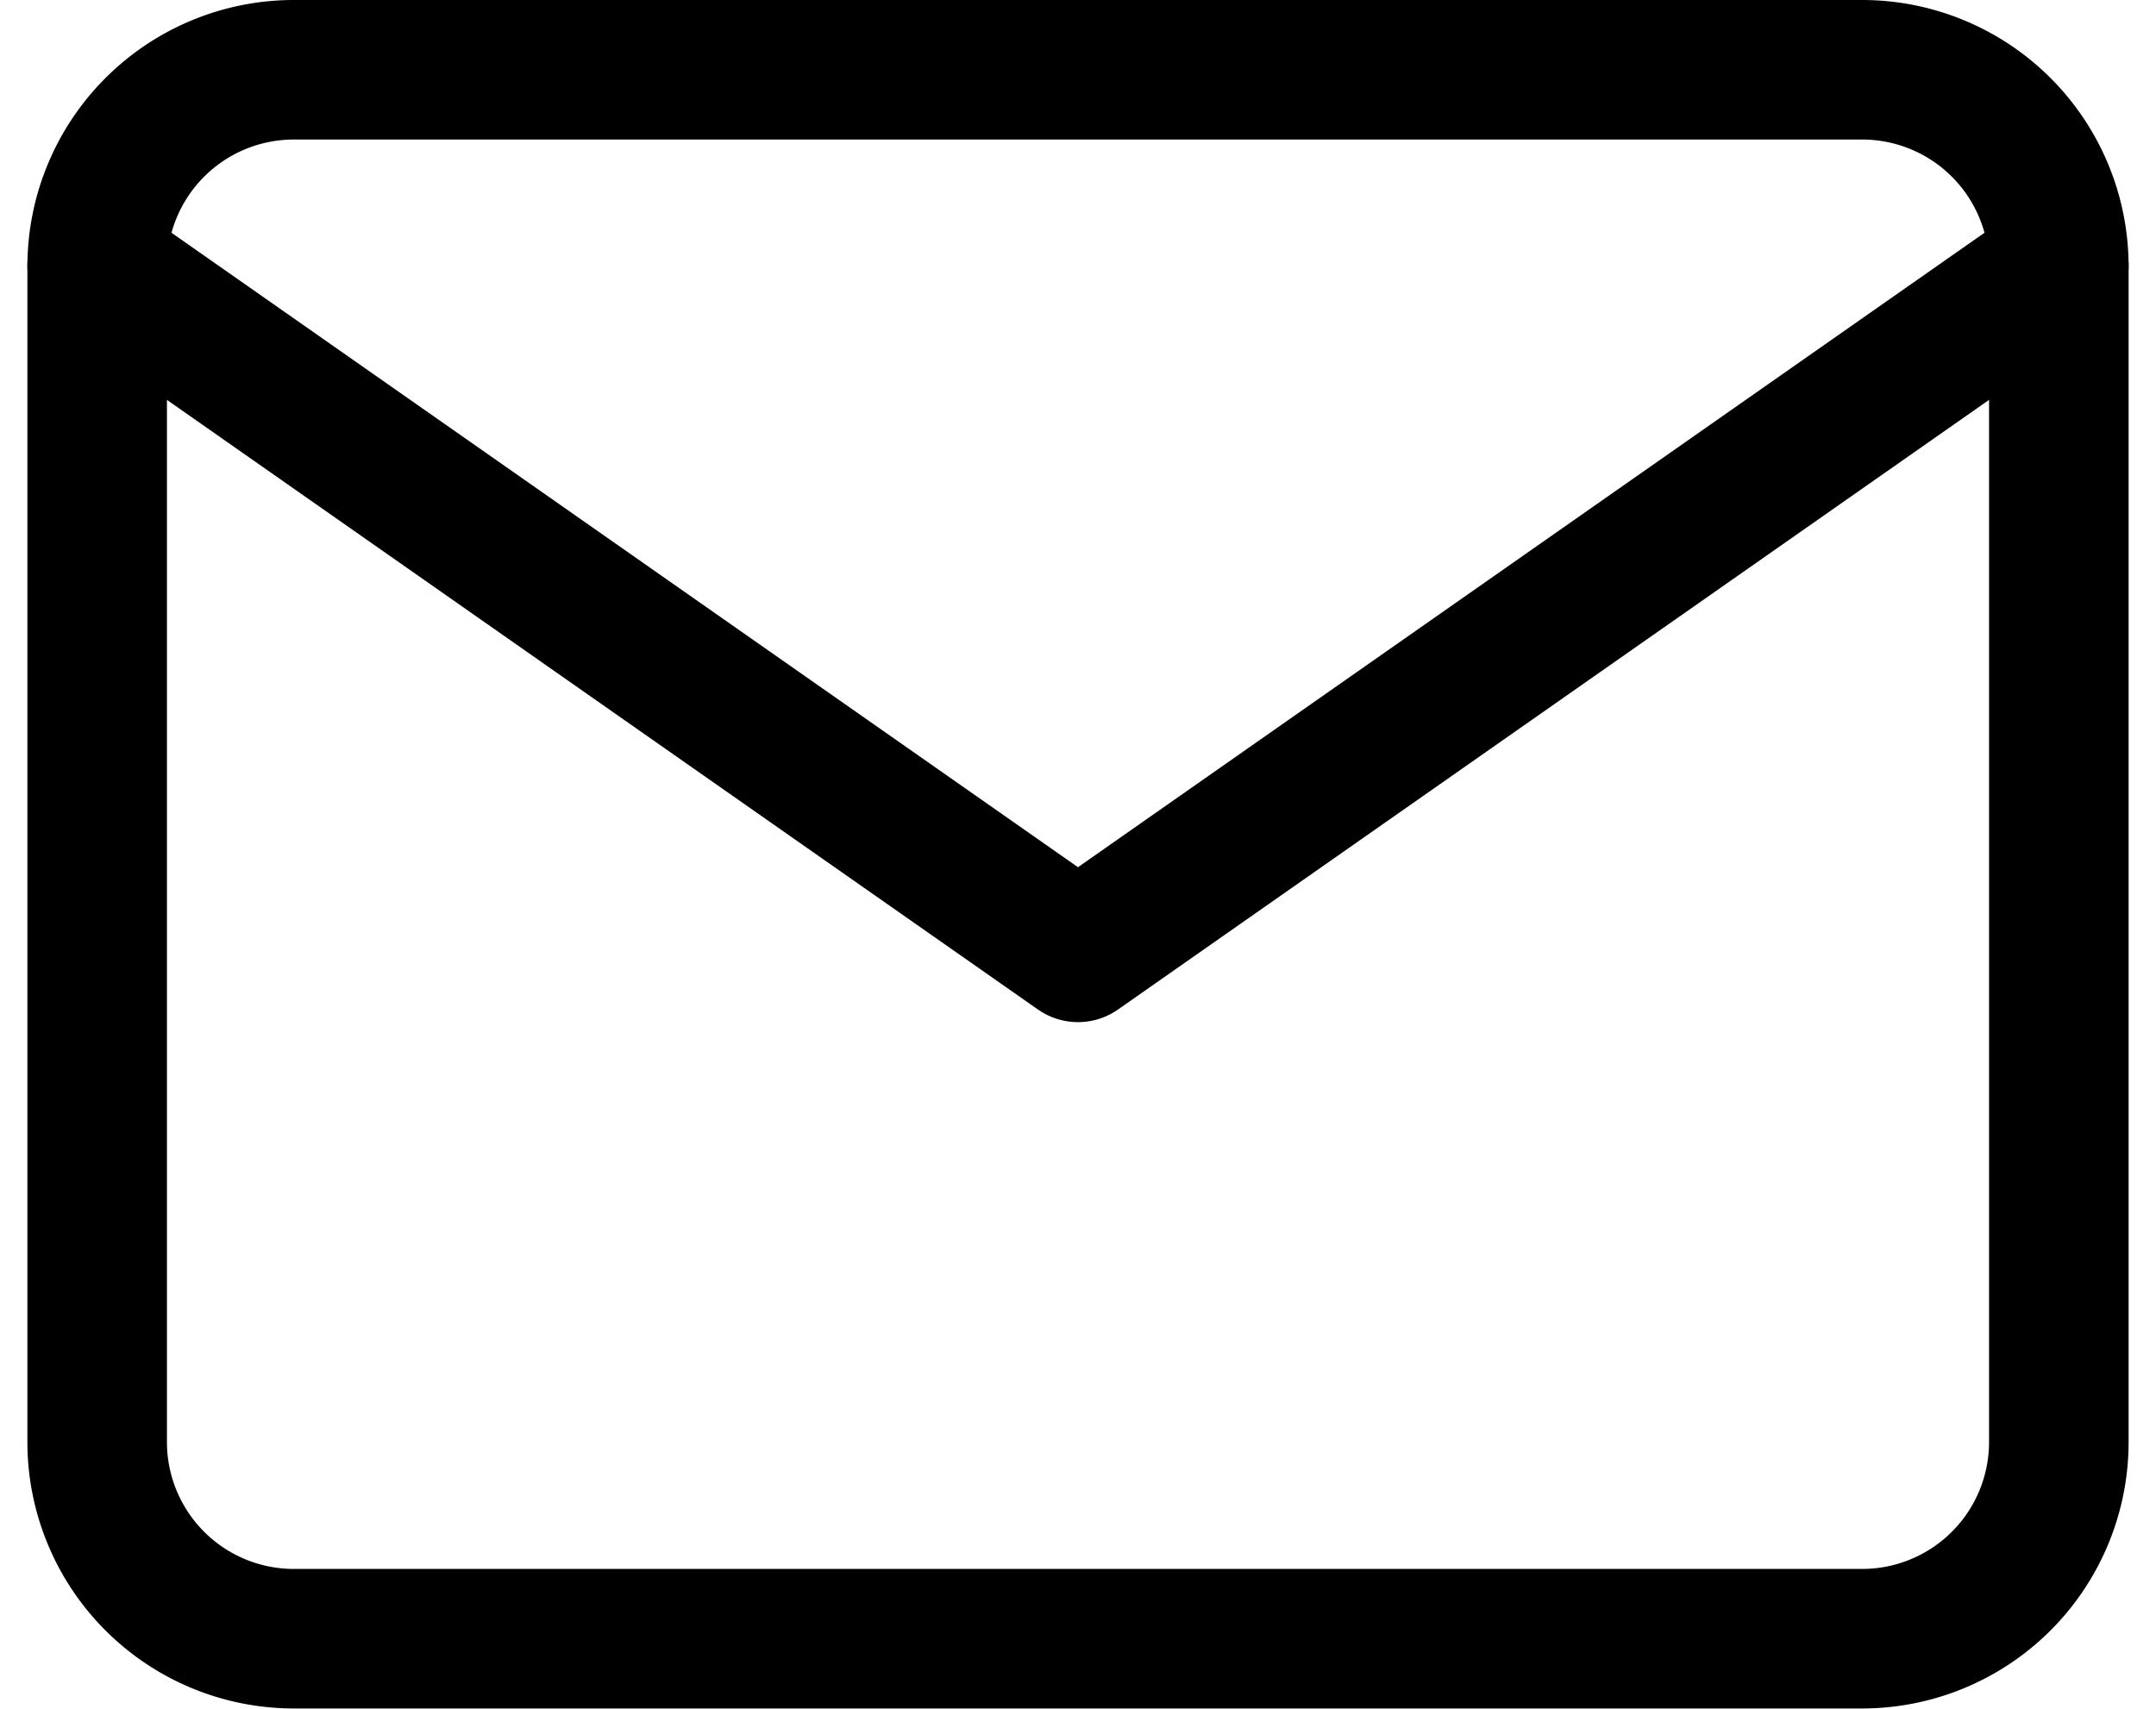 <svg xmlns="http://www.w3.org/2000/svg" width="46.349" height="36.737" viewBox="0 0 46.349 36.737">
  <g id="Mail" transform="translate(-0.911 -4.5)">
    <path id="Path_2488" data-name="Path 2488" d="M7.217,6H40.954a4.229,4.229,0,0,1,4.217,4.217v25.3a4.229,4.229,0,0,1-4.217,4.217H7.217A4.229,4.229,0,0,1,3,35.52v-25.3A4.229,4.229,0,0,1,7.217,6Z" transform="translate(0 0)" fill="none" stroke="#000" stroke-linecap="round" stroke-linejoin="round" stroke-width="3"/>
    <path id="Path_2489" data-name="Path 2489" d="M45.171,9,24.085,23.76,3,9" transform="translate(0 1.217)" fill="none" stroke="#000" stroke-linecap="round" stroke-linejoin="round" stroke-width="3"/>
  </g>
</svg>
